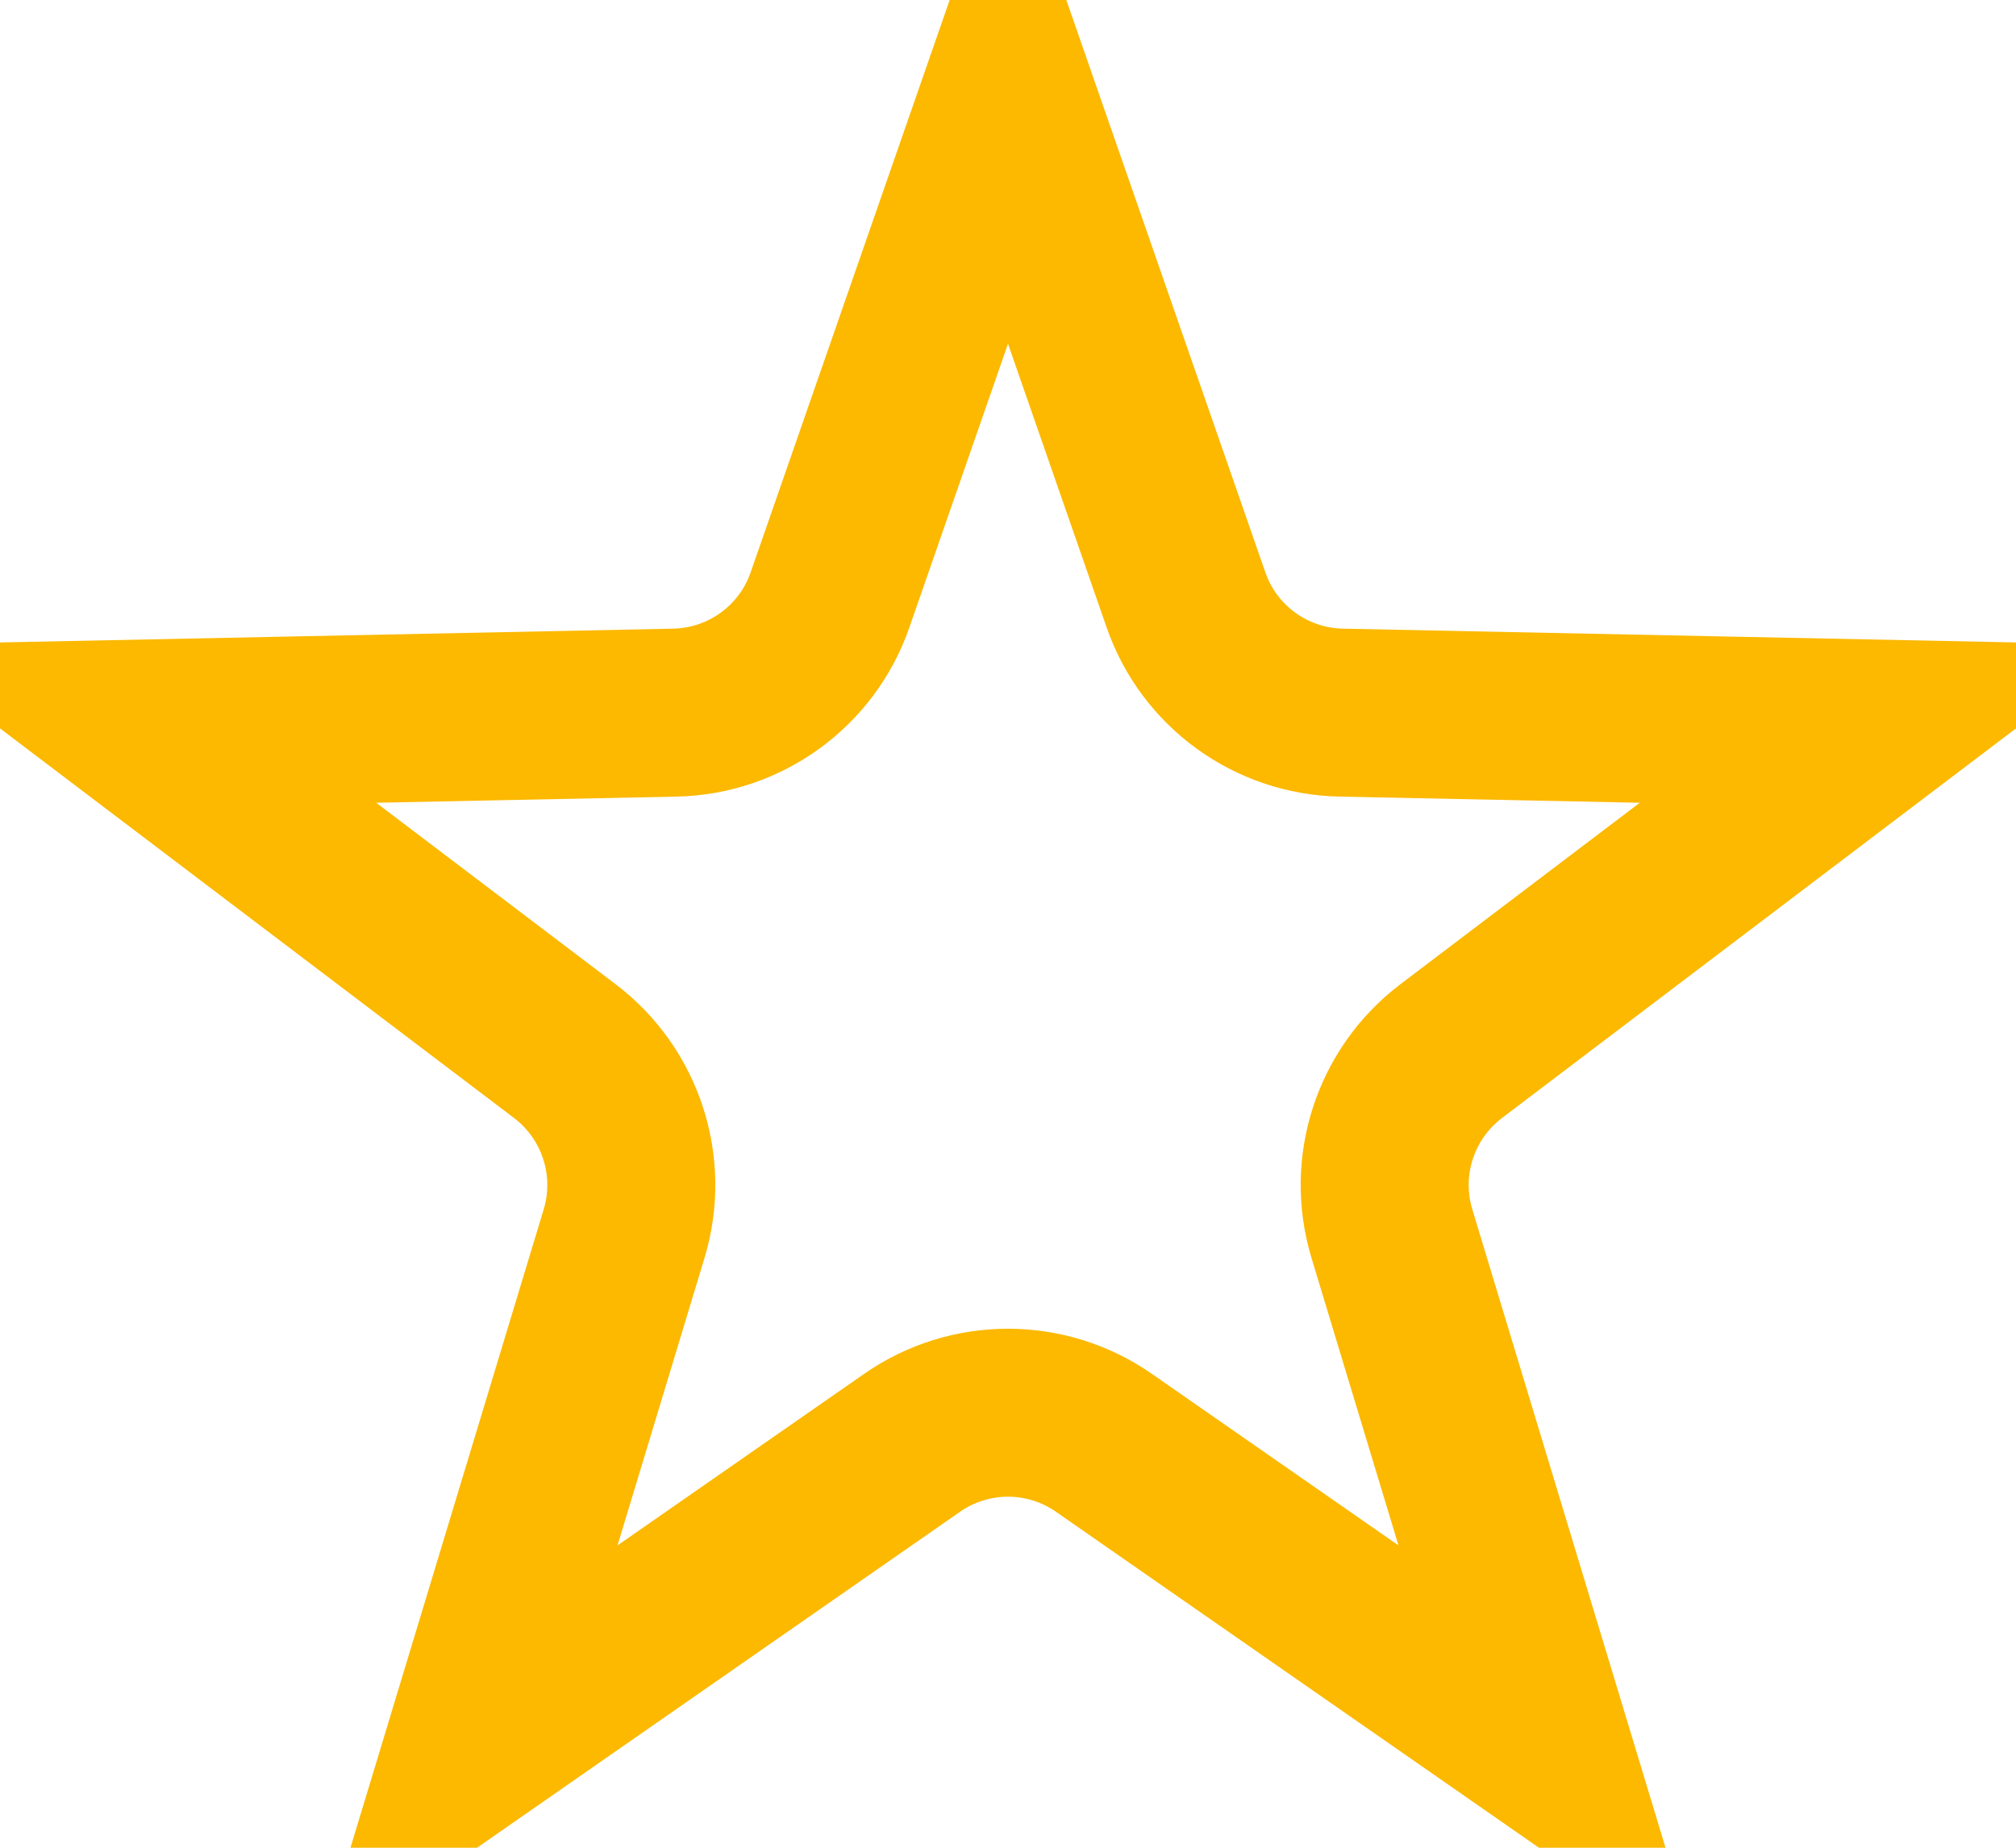 <svg width="24" height="22" fill="none" xmlns="http://www.w3.org/2000/svg"><path d="M12 1.048L14.119 7.143C14.393 7.933 15.131 8.468 15.967 8.485L22.418 8.617L17.276 12.515C16.61 13.021 16.328 13.887 16.57 14.688L18.439 20.864L13.142 17.179C12.456 16.701 11.544 16.701 10.858 17.179L5.561 20.864L7.43 14.688C7.672 13.887 7.39 13.021 6.724 12.515L1.582 8.617L8.033 8.485C8.869 8.468 9.607 7.933 9.881 7.143L12 1.048Z" stroke="#FCB900" stroke-width="2" stroke-linecap="round"/></svg>